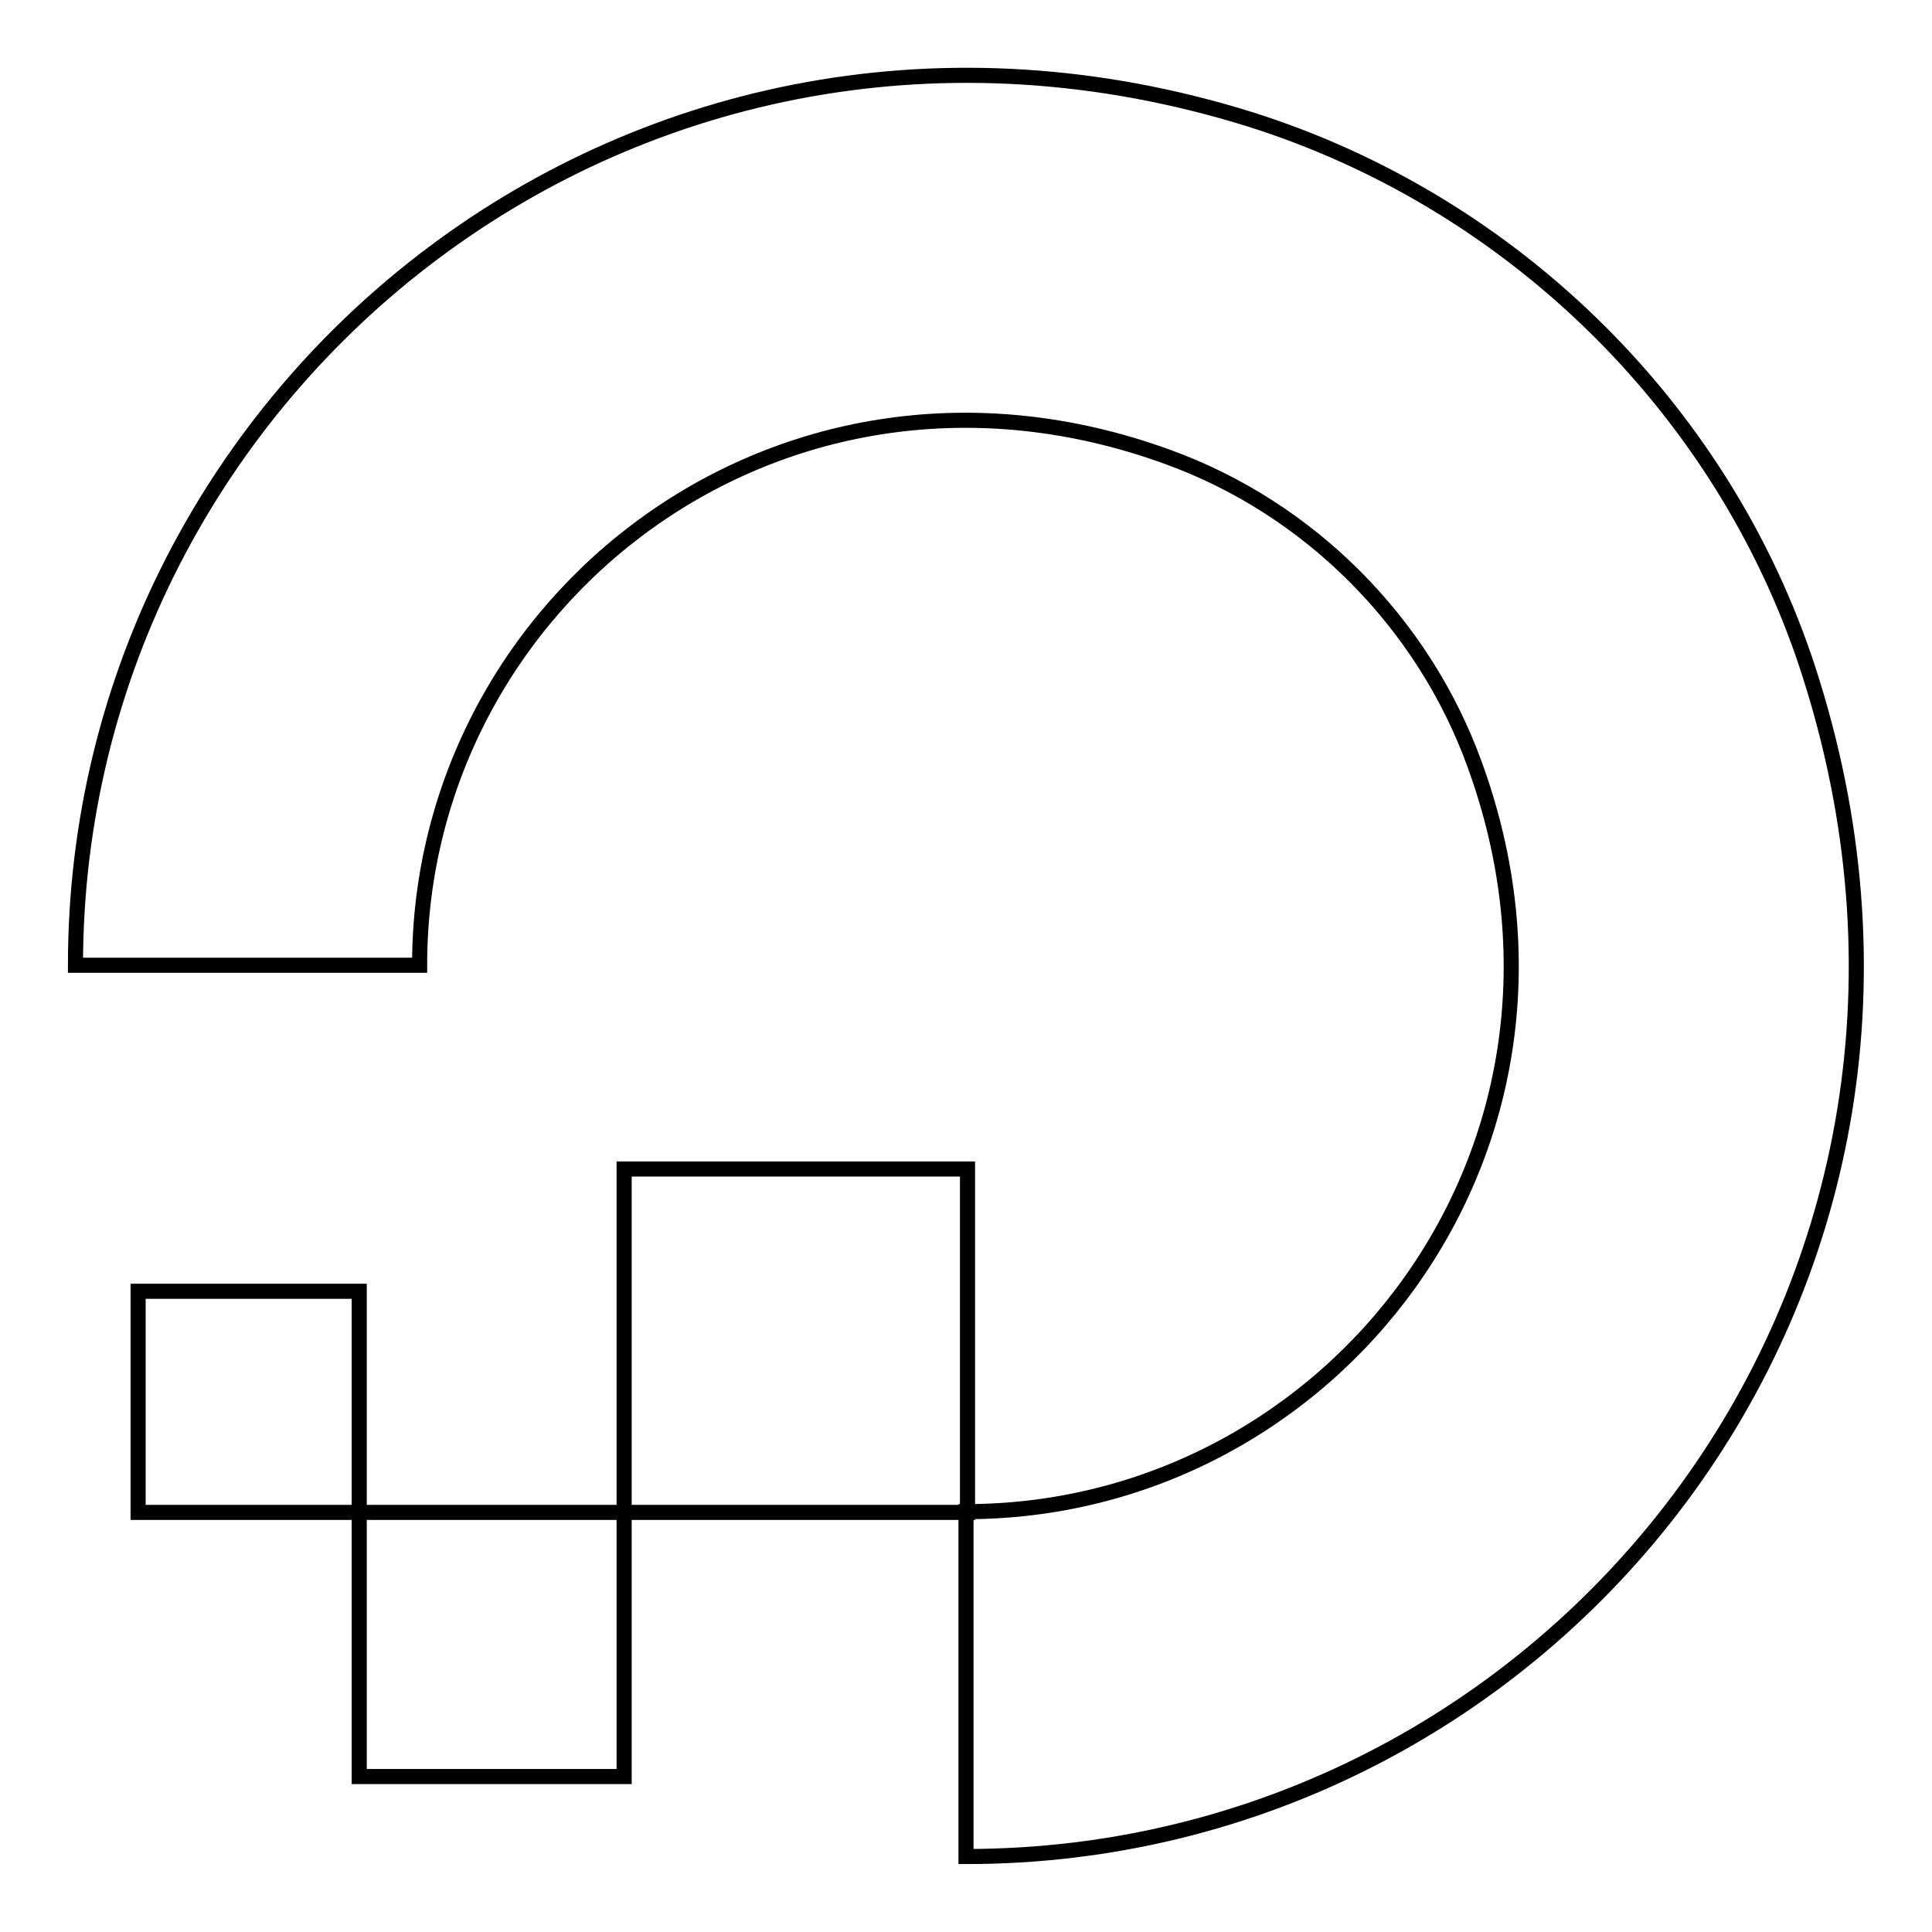 <?xml version="1.0" encoding="utf-8"?>
<!-- Svg Vector Icons : http://www.onlinewebfonts.com/icon -->
<!DOCTYPE svg PUBLIC "-//W3C//DTD SVG 1.1//EN" "http://www.w3.org/Graphics/SVG/1.1/DTD/svg11.dtd">
<svg version="1.1" xmlns="http://www.w3.org/2000/svg" xmlns:xlink="http://www.w3.org/1999/xlink" x="0px" y="0px" viewBox="0 0 256 256" enable-background="new 0 0 256 256" xml:space="preserve">
<g> <path stroke-width="2" fill-opacity="0" stroke="#000000"  d="M128,246v-45.7c48.4,0,86-48,67.4-99c-6.8-18.8-21.9-34-40.8-40.8c-51-18.5-99,19-99,67.4H10 C10,50.8,84.7-9.4,165.6,15.8c35.3,11.1,63.6,39.2,74.5,74.5C265.4,171.4,205.4,246,128,246z M128.2,154.9H82.7v45.5h45.5V154.9z  M82.7,200.4H47.6v35h35.1V200.4z M47.6,171.1H18.3v29.3h29.3V171.1z"/></g>
</svg>